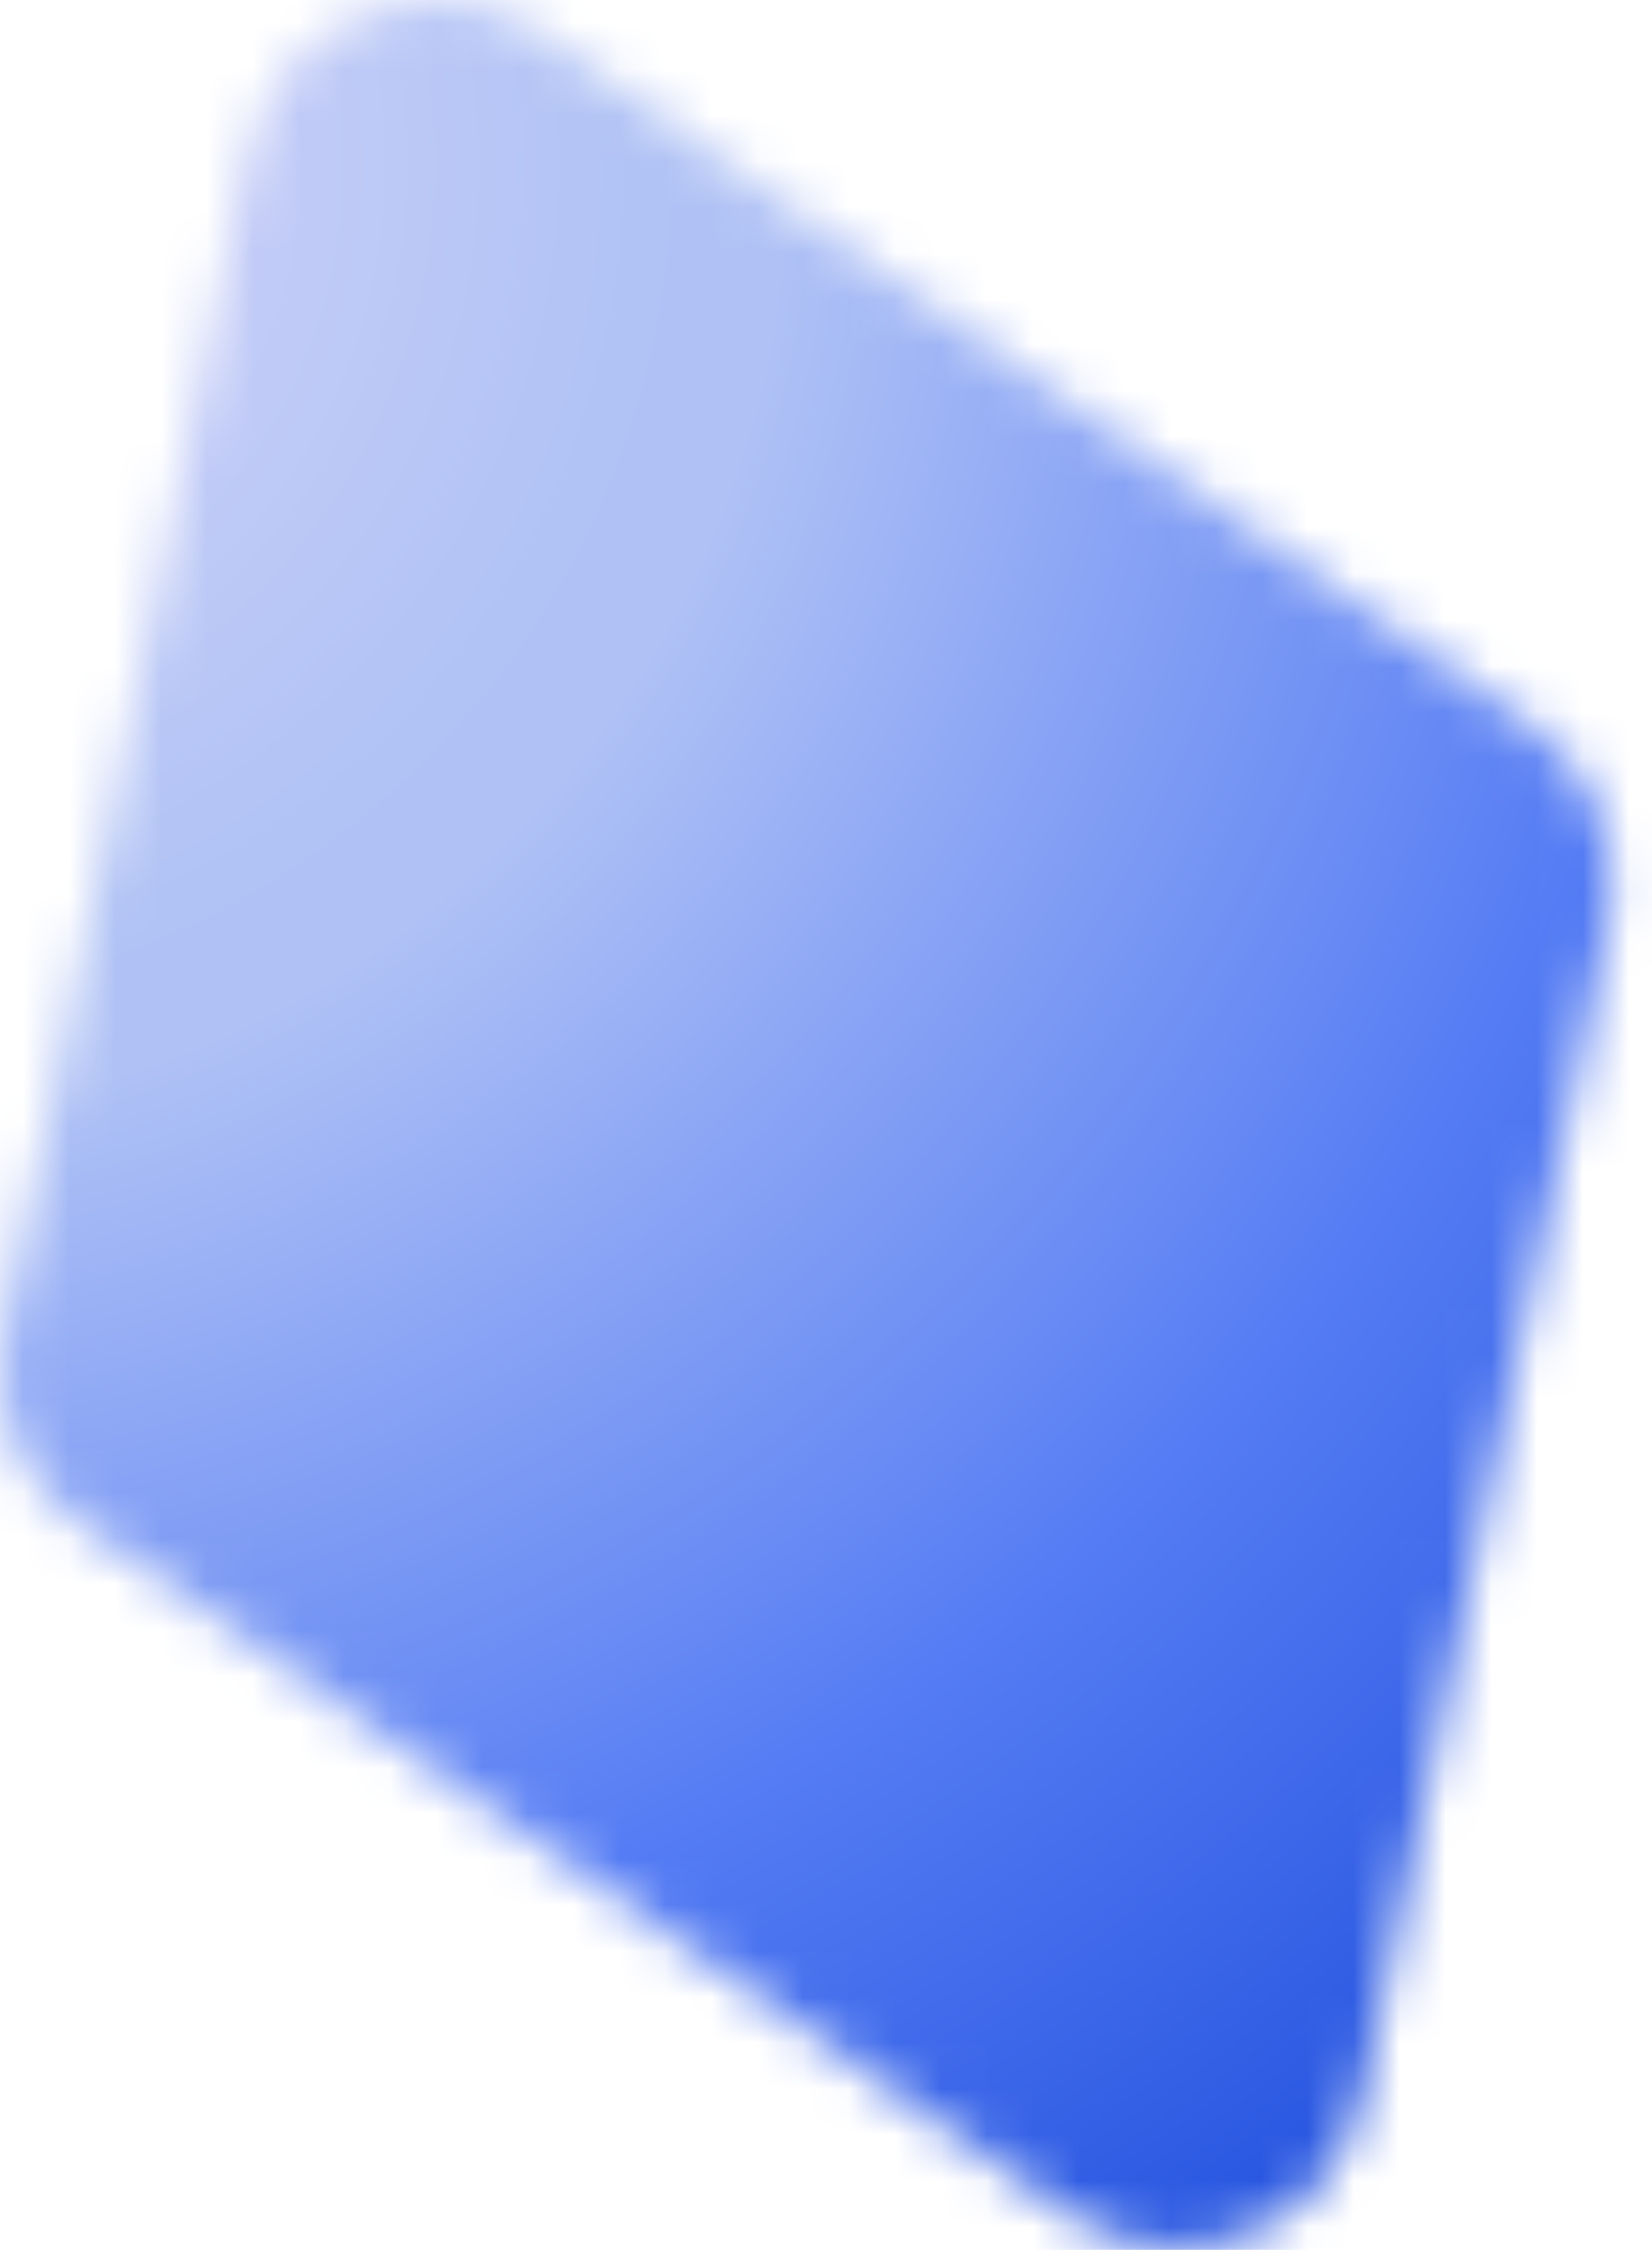 <svg width="36" height="49" viewBox="0 0 36 49" fill="none" xmlns="http://www.w3.org/2000/svg">
<mask id="mask0_72_1109" style="mask-type:luminance" maskUnits="userSpaceOnUse" x="0" y="0" width="36" height="49">
<path d="M5.375 3.3L0.075 29C-0.225 30.6 0.375 32.3 1.775 33.2L23.276 48.2C25.675 49.9 29.076 48.6 29.675 45.7L35.075 20C35.376 18.4 34.675 16.7 33.376 15.8L11.775 0.7C11.075 0.2 10.275 0 9.475 0C7.575 0 5.775 1.3 5.375 3.3Z" fill="white"/>
</mask>
<g mask="url(#mask0_72_1109)">
<path d="M-100.609 -2294.07L4652.76 472.729L610.56 7417.24L-4142.8 4650.44L-100.609 -2294.07Z" fill="url(#paint0_radial_72_1109)"/>
</g>
<defs>
<radialGradient id="paint0_radial_72_1109" cx="0" cy="0" r="1" gradientUnits="userSpaceOnUse" gradientTransform="translate(-2.897 4.36) rotate(30.202) scale(65.555)">
<stop stop-color="#D6D5F9"/>
<stop offset="0.257" stop-color="#B1C3F5"/>
<stop offset="0.305" stop-color="#AFC1F5"/>
<stop offset="0.598" stop-color="#557CF4"/>
<stop offset="0.851" stop-color="#1D4DDB"/>
<stop offset="1" stop-color="#587FF5"/>
</radialGradient>
</defs>
</svg>
